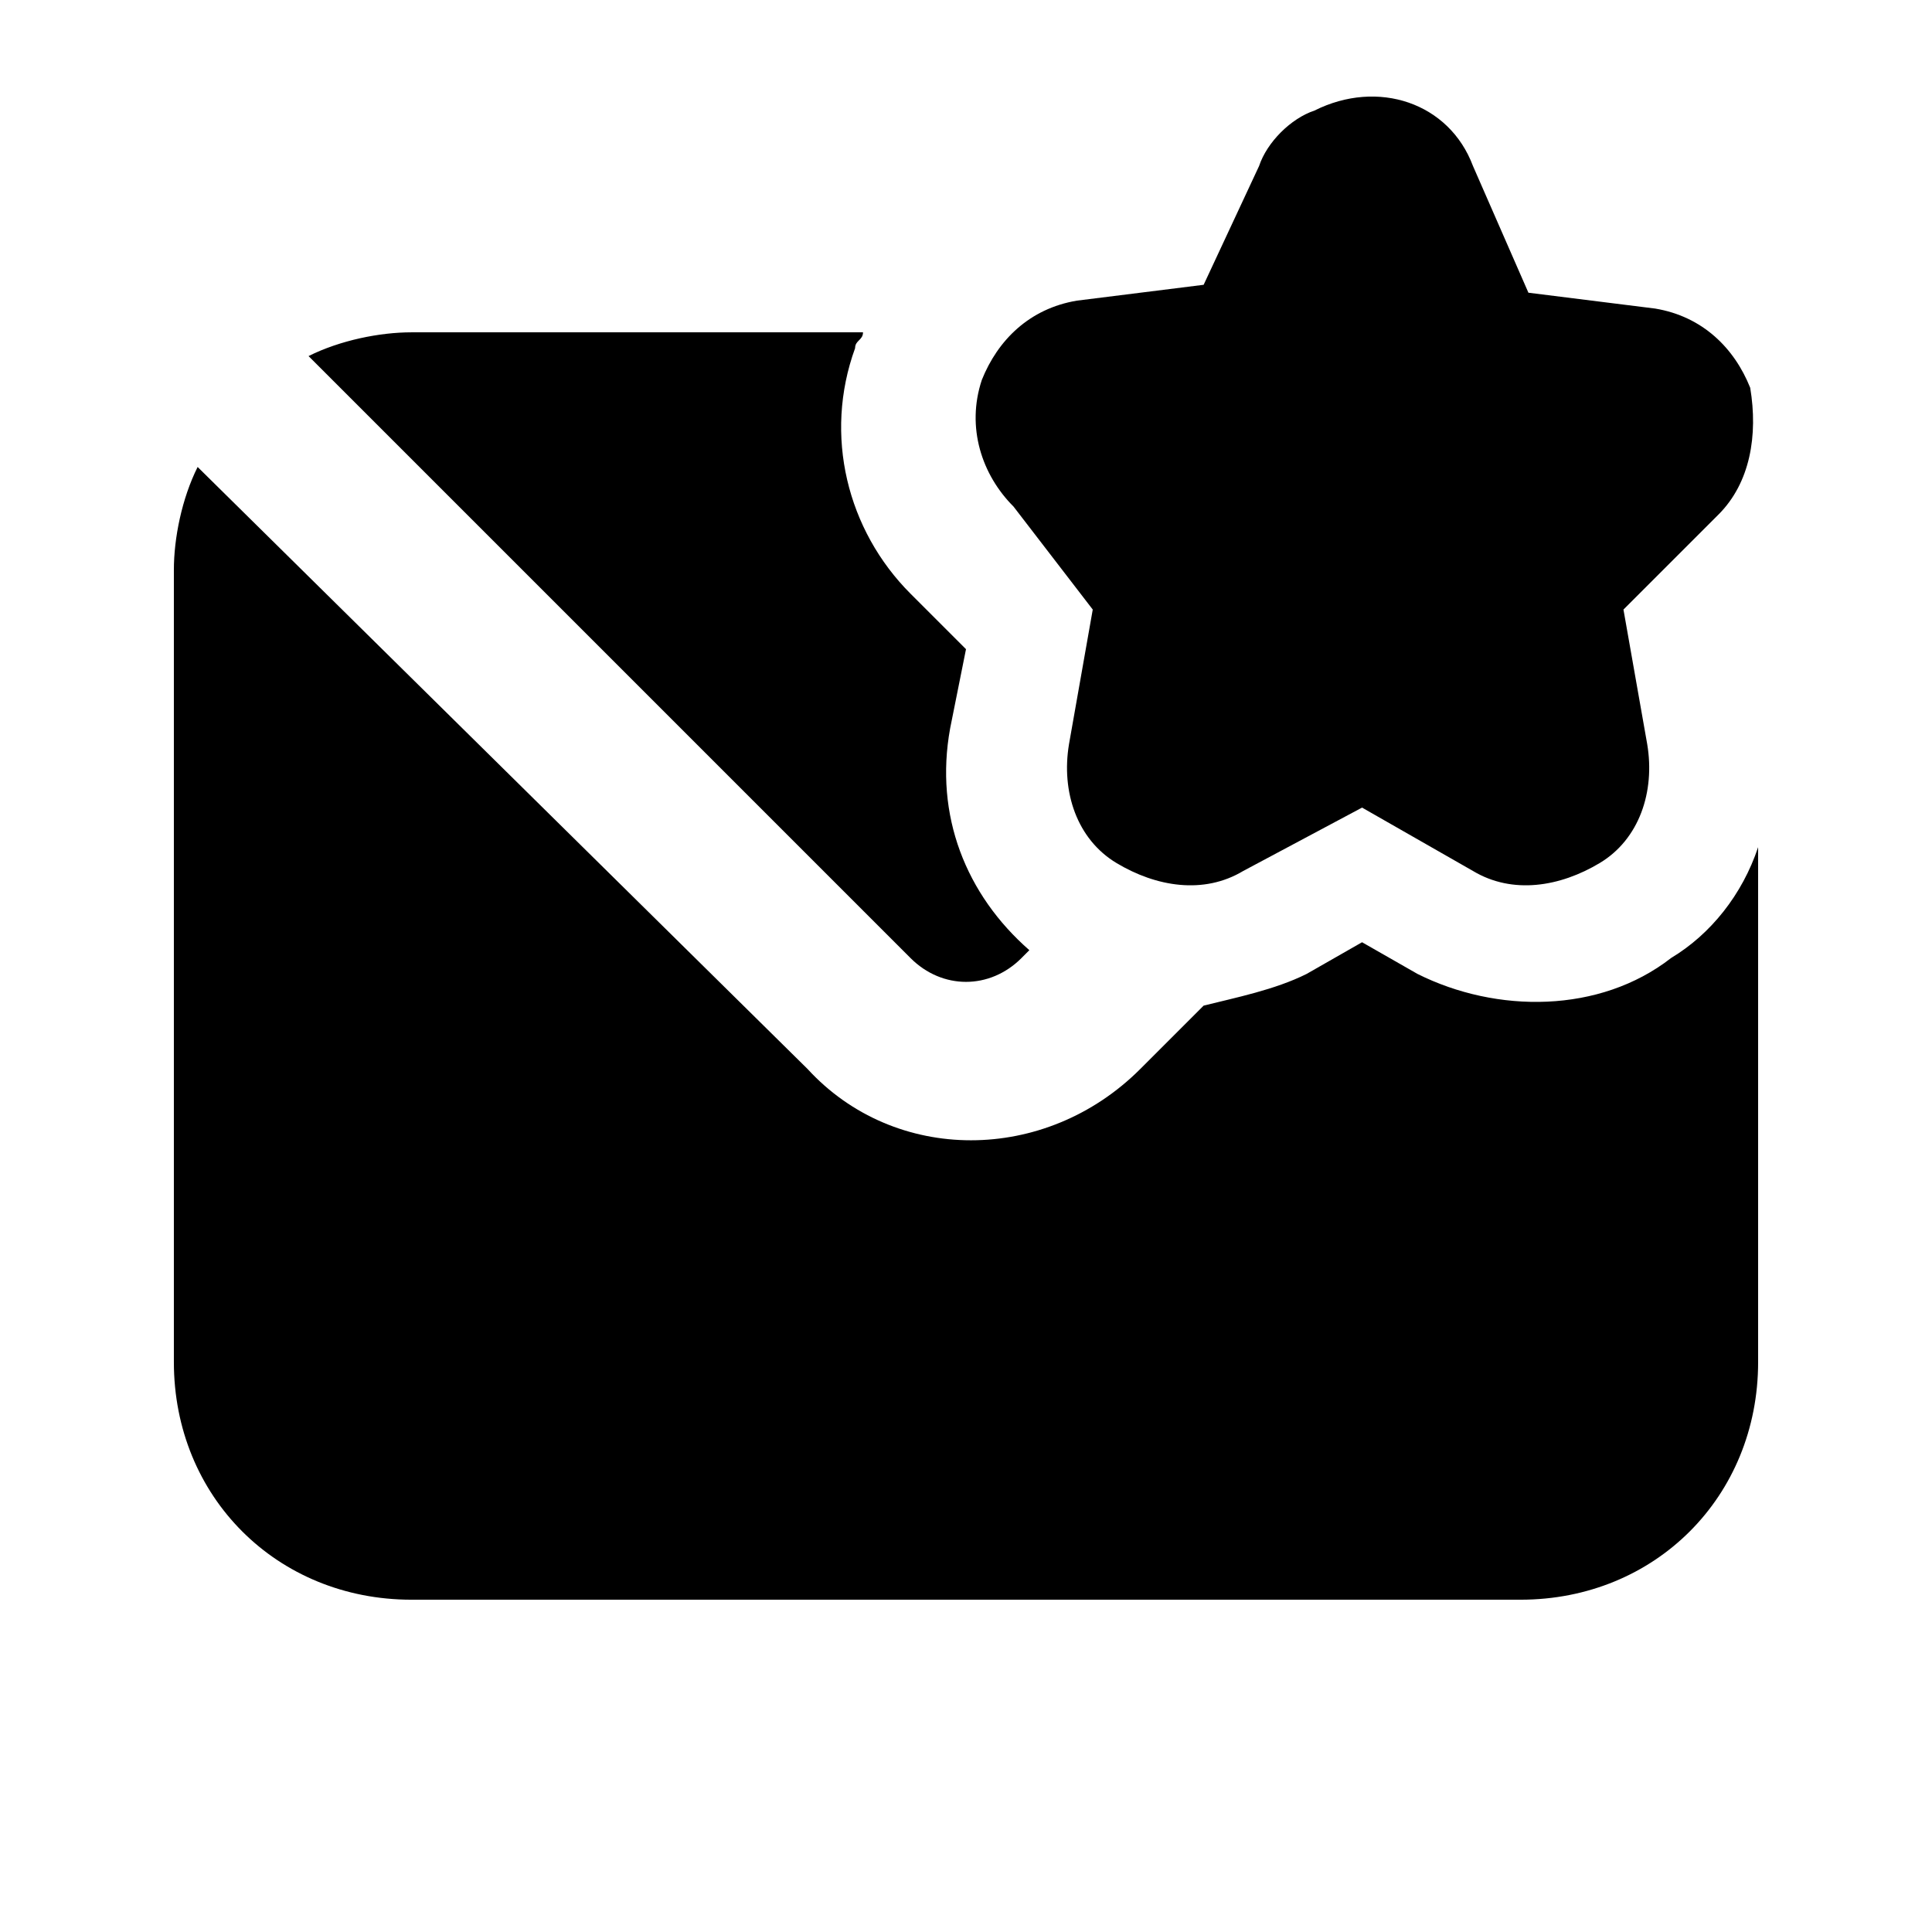 <?xml version="1.0" encoding="UTF-8"?>
<!-- Uploaded to: SVG Repo, www.svgrepo.com, Generator: SVG Repo Mixer Tools -->
<svg fill="#000000" width="800px" height="800px" version="1.1" viewBox="144 144 512 512" xmlns="http://www.w3.org/2000/svg">
 <path d="m433.59 305.54-6.297 35.688c-2.098 12.594 2.098 25.191 12.594 31.488 10.496 6.297 23.09 8.398 33.586 2.098l31.488-16.793 29.391 16.793c10.496 6.297 23.09 4.199 33.586-2.098 10.496-6.297 14.695-18.895 12.594-31.488l-6.297-35.688 25.191-25.191c8.398-8.398 10.496-20.992 8.398-33.586-4.199-10.496-12.594-18.895-25.191-20.992l-33.586-4.199-14.695-33.586c-6.297-16.793-25.191-23.09-41.984-14.695-6.297 2.098-12.594 8.398-14.695 14.695l-14.695 31.488-33.586 4.199c-12.594 2.098-20.992 10.496-25.191 20.992-4.199 12.594 0 25.191 8.398 33.586zm153.24 92.363c-18.895 14.695-46.184 14.695-67.176 4.199l-14.695-8.398-14.695 8.398c-8.398 4.199-18.895 6.297-27.289 8.398l-16.793 16.793c-25.191 25.191-65.074 25.191-88.168 0l-161.64-159.54c-4.199 8.395-6.297 18.891-6.297 27.289v209.92c0 35.688 27.289 62.977 62.977 62.977h293.89c35.688 0 62.977-27.289 62.977-62.977v-136.45c-4.199 12.594-12.598 23.09-23.094 29.387zm-172.14 0 2.098-2.098c-16.793-14.695-25.191-35.688-20.992-58.777l4.203-20.992-14.695-14.695c-16.793-16.793-23.09-41.984-14.695-65.074 0-2.098 2.098-2.098 2.098-4.199h-119.65c-8.398 0-18.895 2.098-27.289 6.297l159.54 159.54c8.395 8.398 20.992 8.398 29.387 0z"/>
</svg>